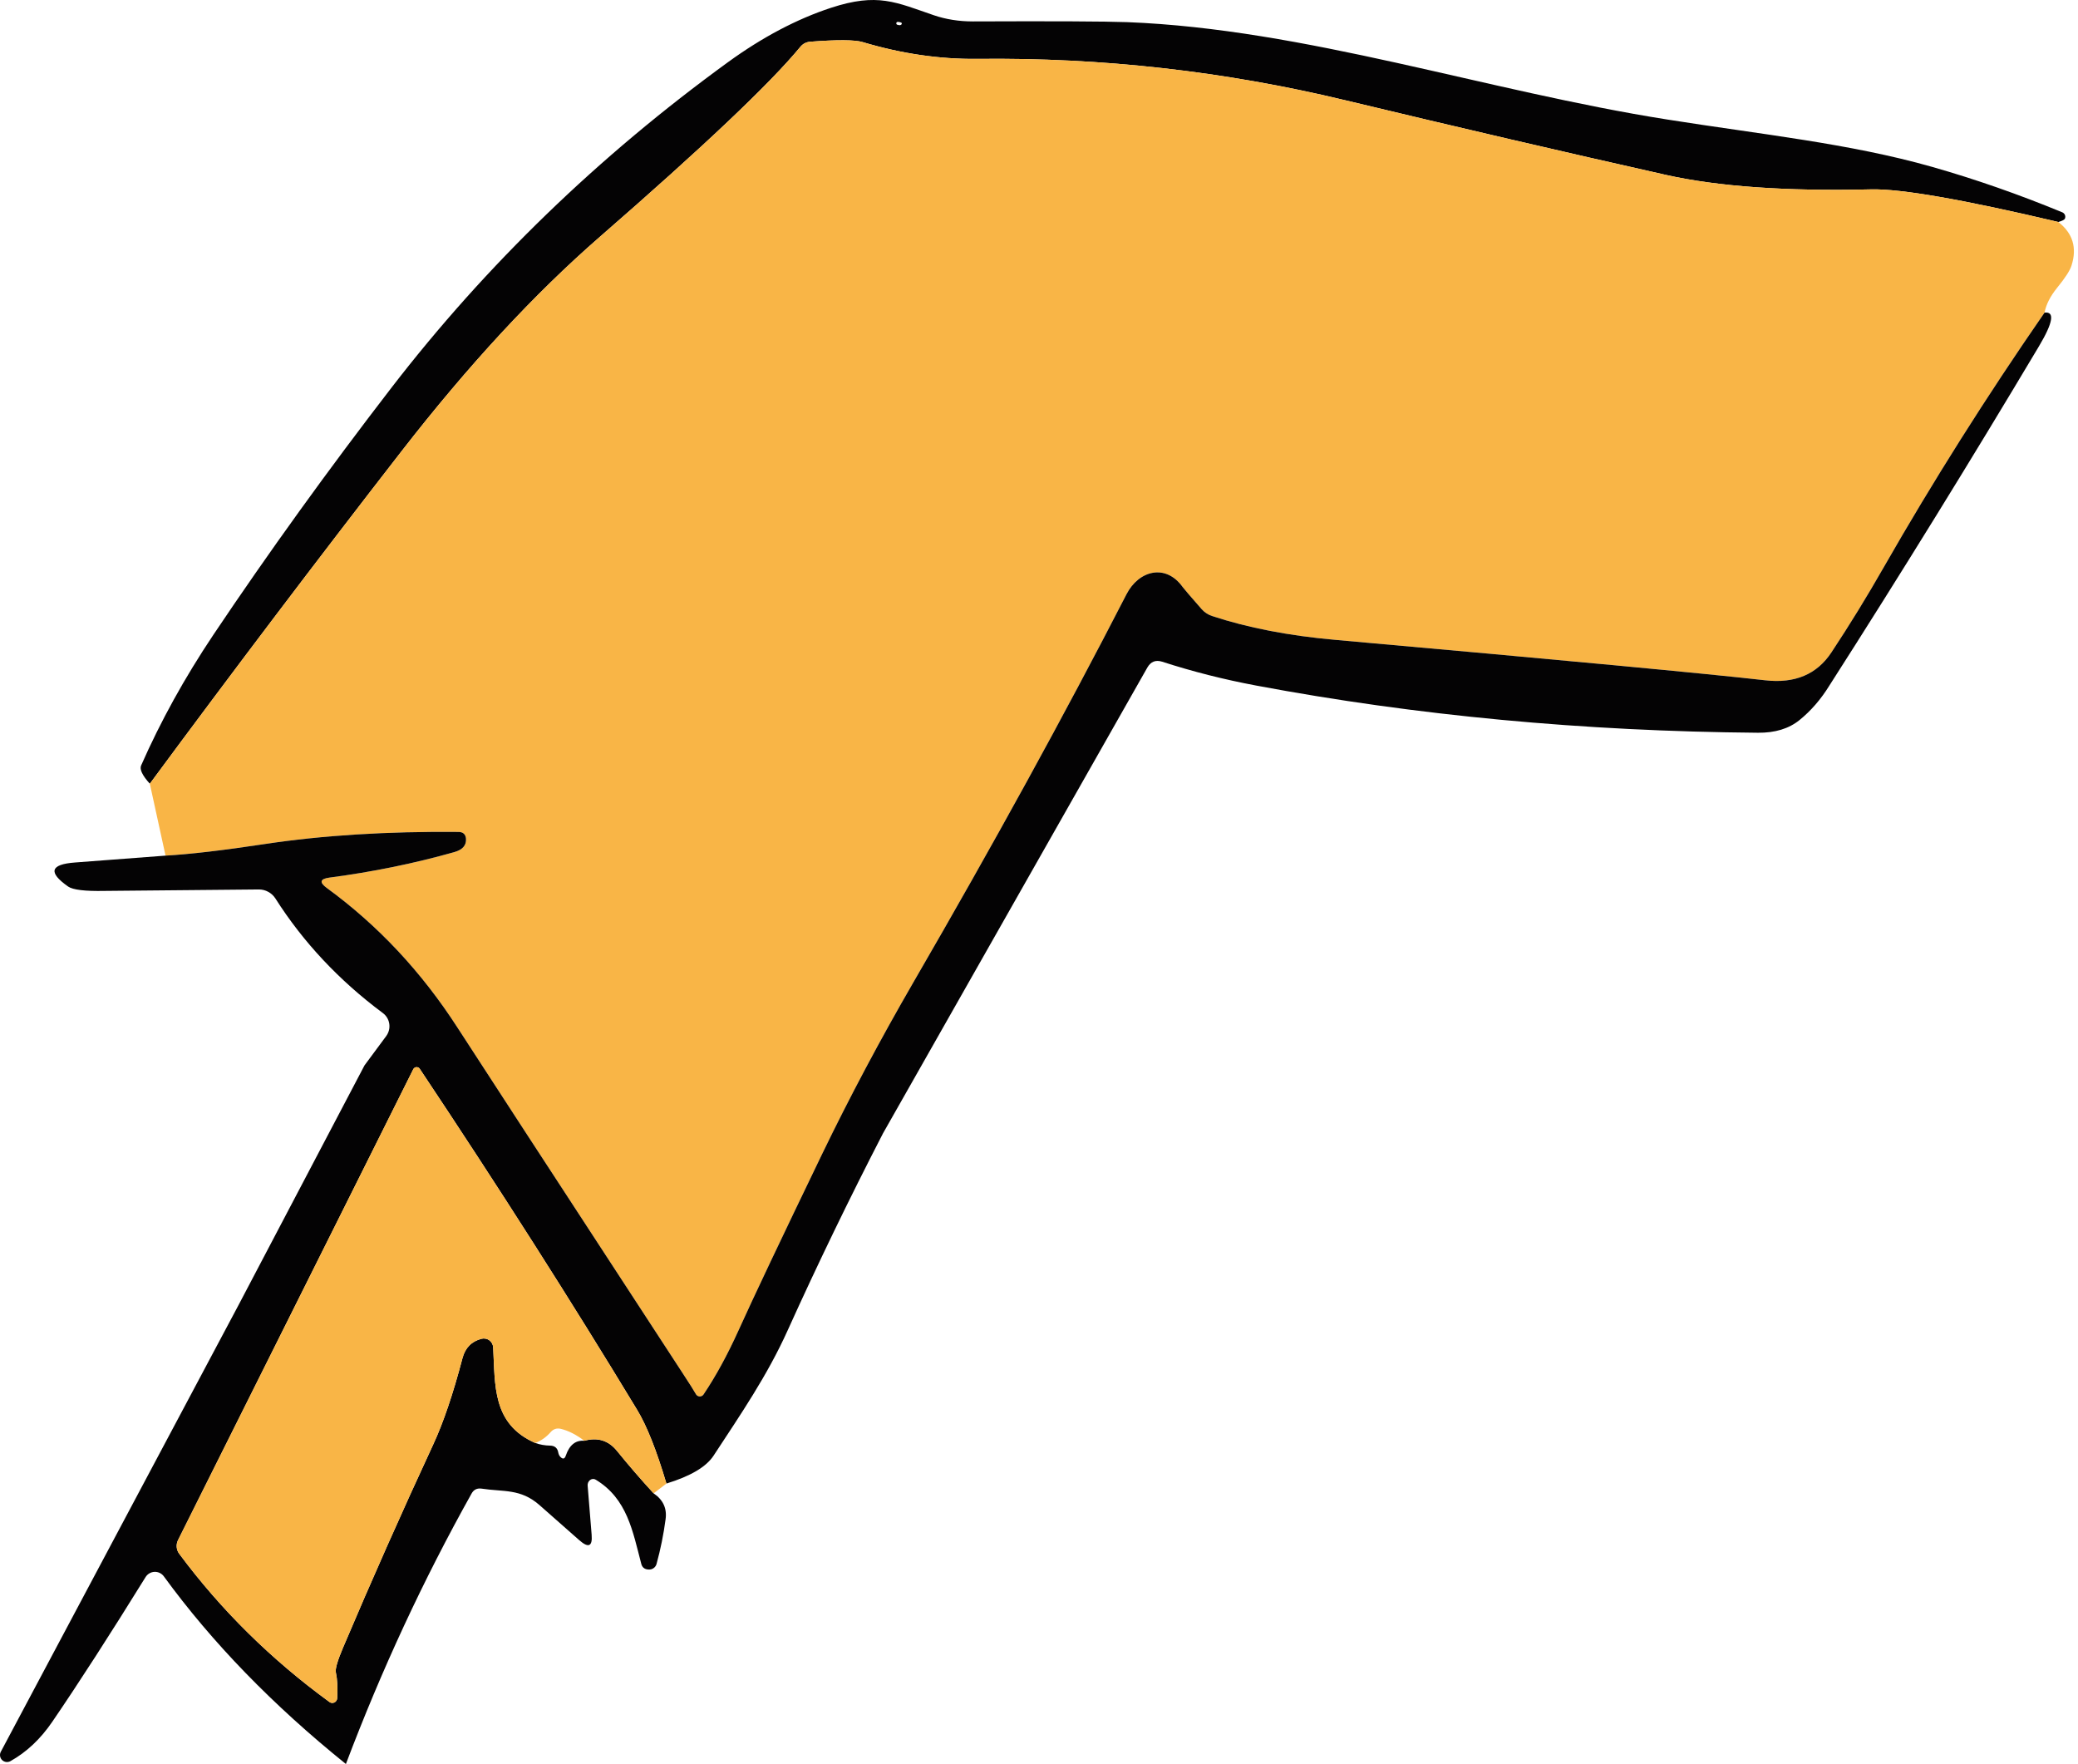 <?xml version="1.0" encoding="UTF-8"?> <svg xmlns="http://www.w3.org/2000/svg" width="172" height="146" viewBox="0 0 172 146" fill="none"><path d="M170.371 18.373C162.498 16.513 157.331 15.613 154.871 15.673C147.858 15.84 142.194 15.44 137.881 14.473C129.448 12.58 120.598 10.52 111.331 8.293C101.344 5.893 91.195 4.753 80.881 4.873C77.768 4.906 74.608 4.443 71.401 3.483C70.761 3.29 69.314 3.28 67.061 3.453C66.728 3.48 66.454 3.623 66.241 3.883C63.748 6.91 58.224 12.143 49.671 19.583C44.231 24.316 38.748 30.243 33.221 37.363C26.248 46.343 19.308 55.51 12.401 64.863C11.781 64.176 11.541 63.673 11.681 63.353C13.288 59.7 15.278 56.1 17.651 52.553C22.224 45.733 27.148 38.903 32.421 32.063C40.248 21.916 49.528 12.943 60.261 5.143C63.108 3.076 65.951 1.576 68.791 0.643C72.651 -0.617 74.141 0.183 77.301 1.263C78.301 1.603 79.374 1.773 80.521 1.773C87.181 1.746 91.441 1.766 93.301 1.833C108.021 2.403 123.041 7.533 138.011 9.893C145.701 11.113 153.121 11.873 159.931 13.813C163.491 14.826 167.081 16.08 170.701 17.573C170.751 17.594 170.796 17.625 170.833 17.663C170.871 17.701 170.901 17.747 170.92 17.796C170.94 17.846 170.949 17.898 170.948 17.951C170.946 18.004 170.934 18.055 170.911 18.103C170.871 18.19 170.691 18.28 170.371 18.373ZM74.261 2.043C74.454 2.11 74.578 2.096 74.631 2.003C74.638 1.99 74.642 1.975 74.644 1.96C74.645 1.946 74.643 1.931 74.638 1.917C74.634 1.904 74.626 1.892 74.616 1.883C74.606 1.873 74.594 1.867 74.581 1.863C74.454 1.823 74.358 1.806 74.291 1.813C74.265 1.816 74.241 1.828 74.222 1.847C74.203 1.866 74.191 1.89 74.188 1.916C74.184 1.943 74.19 1.969 74.203 1.992C74.216 2.015 74.237 2.033 74.261 2.043Z" fill="#040304"></path><path d="M170.371 18.373C171.571 19.306 171.935 20.51 171.461 21.983C171.335 22.39 170.935 23.006 170.261 23.833C169.701 24.526 169.358 25.206 169.231 25.873C164.418 32.826 159.988 39.84 155.941 46.913C154.561 49.333 153.111 51.693 151.591 53.993C150.391 55.813 148.565 56.583 146.111 56.303C141.378 55.763 129.501 54.646 110.481 52.953C106.668 52.613 103.281 51.956 100.321 50.983C99.987 50.872 99.691 50.675 99.461 50.413C98.508 49.326 97.985 48.716 97.891 48.583C96.481 46.613 94.251 47.213 93.241 49.183C88.115 59.156 82.238 69.856 75.611 81.283C72.845 86.063 70.321 90.81 68.041 95.523C64.648 102.556 62.345 107.416 61.131 110.103C60.211 112.136 59.245 113.906 58.231 115.413C58.196 115.465 58.147 115.508 58.091 115.536C58.034 115.564 57.971 115.577 57.908 115.574C57.845 115.571 57.783 115.552 57.73 115.519C57.676 115.485 57.632 115.438 57.601 115.383C57.461 115.13 57.088 114.54 56.481 113.613C45.321 96.513 39.118 86.993 37.871 85.053C34.891 80.433 31.281 76.576 27.041 73.483C26.415 73.023 26.488 72.74 27.261 72.633C30.828 72.166 34.275 71.463 37.601 70.523C38.288 70.33 38.611 69.96 38.571 69.413C38.538 69.046 38.335 68.86 37.961 68.853C32.035 68.8 26.691 69.133 21.931 69.853C18.451 70.38 15.708 70.7 13.701 70.813L12.401 64.863C19.308 55.51 26.248 46.343 33.221 37.363C38.748 30.243 44.231 24.316 49.671 19.583C58.225 12.143 63.748 6.91 66.241 3.883C66.455 3.623 66.728 3.48 67.061 3.453C69.315 3.28 70.761 3.29 71.401 3.483C74.608 4.443 77.768 4.906 80.881 4.873C91.195 4.753 101.345 5.893 111.331 8.293C120.598 10.52 129.448 12.58 137.881 14.473C142.195 15.44 147.858 15.84 154.871 15.673C157.331 15.613 162.498 16.513 170.371 18.373Z" fill="#F9B546"></path><path d="M151.431 56.724C150.725 57.87 149.898 58.827 148.951 59.593C148.071 60.307 146.925 60.657 145.511 60.644C131.071 60.523 117.235 59.224 104.001 56.743C101.328 56.243 98.725 55.584 96.191 54.764C95.658 54.597 95.251 54.757 94.971 55.243L73.091 93.793C70.284 99.234 67.658 104.66 65.211 110.073C63.511 113.853 61.291 117.074 59.071 120.464C58.465 121.397 57.161 122.17 55.161 122.783C54.341 120.023 53.531 117.987 52.731 116.673C47.298 107.7 41.301 98.293 34.741 88.454C34.711 88.409 34.67 88.374 34.622 88.35C34.574 88.327 34.521 88.316 34.468 88.319C34.414 88.322 34.363 88.339 34.318 88.368C34.273 88.396 34.236 88.436 34.211 88.484L14.741 127.453C14.648 127.636 14.608 127.841 14.626 128.044C14.643 128.248 14.718 128.442 14.841 128.603C18.301 133.257 22.445 137.343 27.271 140.863C27.329 140.906 27.397 140.933 27.469 140.939C27.541 140.946 27.613 140.932 27.678 140.901C27.744 140.869 27.8 140.82 27.841 140.759C27.882 140.698 27.906 140.627 27.911 140.553C27.958 139.687 27.921 138.977 27.801 138.423C27.735 138.137 27.928 137.46 28.381 136.393C30.781 130.733 33.275 125.117 35.861 119.543C36.694 117.75 37.501 115.37 38.281 112.404C38.508 111.55 39.031 111.017 39.851 110.803C39.962 110.774 40.079 110.769 40.192 110.791C40.306 110.813 40.413 110.86 40.506 110.929C40.599 110.998 40.675 111.087 40.73 111.19C40.785 111.293 40.816 111.407 40.821 111.523C40.991 114.623 40.721 117.853 44.301 119.423C44.694 119.563 45.105 119.637 45.531 119.643C45.918 119.65 46.145 119.843 46.211 120.223C46.238 120.363 46.294 120.48 46.381 120.573C46.588 120.787 46.738 120.753 46.831 120.473C47.131 119.593 47.641 119.183 48.361 119.243C49.461 118.937 50.361 119.213 51.061 120.073C52.041 121.28 53.054 122.453 54.101 123.593C54.888 124.127 55.218 124.843 55.091 125.743C54.925 126.997 54.675 128.23 54.341 129.443C54.311 129.55 54.252 129.647 54.171 129.724C54.09 129.802 53.99 129.856 53.881 129.883C53.801 129.903 53.711 129.907 53.611 129.893C53.331 129.86 53.154 129.707 53.081 129.434C52.371 126.734 51.921 124.044 49.311 122.464C49.241 122.419 49.16 122.398 49.077 122.403C48.994 122.407 48.913 122.437 48.844 122.489C48.774 122.541 48.718 122.613 48.682 122.697C48.646 122.781 48.632 122.873 48.641 122.964L48.971 127.023C49.051 127.99 48.711 128.14 47.951 127.473C47.525 127.1 46.425 126.13 44.651 124.563C43.081 123.183 41.671 123.483 39.861 123.203C39.488 123.15 39.211 123.287 39.031 123.613C35.044 130.74 31.578 138.2 28.631 145.993C22.578 141.12 17.555 135.944 13.561 130.464C13.473 130.343 13.357 130.246 13.222 130.181C13.088 130.116 12.939 130.085 12.79 130.091C12.641 130.097 12.495 130.139 12.367 130.215C12.238 130.29 12.129 130.396 12.051 130.523C9.111 135.27 6.538 139.26 4.331 142.493C3.358 143.92 2.205 145.007 0.871 145.753C0.762 145.817 0.634 145.843 0.509 145.827C0.383 145.812 0.266 145.756 0.175 145.667C0.084 145.579 0.025 145.463 0.006 145.338C-0.012 145.213 0.01 145.085 0.071 144.973L19.711 108.073L30.171 88.174L31.971 85.743C32.184 85.452 32.274 85.089 32.221 84.733C32.169 84.377 31.979 84.058 31.691 83.844C28.064 81.144 25.098 77.98 22.791 74.353C22.644 74.126 22.443 73.94 22.205 73.811C21.968 73.681 21.702 73.614 21.431 73.614L8.661 73.734C7.041 73.767 6.035 73.647 5.641 73.374C3.968 72.2 4.155 71.537 6.201 71.383L13.701 70.814C15.708 70.7 18.451 70.38 21.931 69.853C26.691 69.133 32.035 68.8 37.961 68.853C38.334 68.86 38.538 69.047 38.571 69.413C38.611 69.96 38.288 70.33 37.601 70.523C34.275 71.463 30.828 72.167 27.261 72.633C26.488 72.74 26.415 73.023 27.041 73.484C31.281 76.577 34.891 80.433 37.871 85.053C39.118 86.993 45.321 96.513 56.481 113.613C57.088 114.54 57.461 115.13 57.601 115.383C57.632 115.439 57.676 115.486 57.73 115.519C57.783 115.553 57.845 115.572 57.908 115.575C57.971 115.578 58.034 115.565 58.09 115.536C58.147 115.508 58.196 115.466 58.231 115.413C59.245 113.907 60.211 112.137 61.131 110.103C62.344 107.417 64.648 102.557 68.041 95.523C70.321 90.81 72.844 86.064 75.611 81.284C82.238 69.857 88.115 59.157 93.241 49.184C94.251 47.214 96.481 46.614 97.891 48.584C97.985 48.717 98.508 49.327 99.461 50.413C99.691 50.675 99.987 50.872 100.321 50.983C103.281 51.957 106.668 52.614 110.481 52.953C129.501 54.647 141.378 55.764 146.111 56.303C148.565 56.584 150.391 55.813 151.591 53.993C153.111 51.694 154.561 49.334 155.941 46.913C159.988 39.84 164.418 32.827 169.231 25.873C170.091 25.767 169.938 26.694 168.771 28.654C163.131 38.114 157.351 47.47 151.431 56.724Z" fill="#040304"></path><path d="M55.161 122.783L54.101 123.593C53.055 122.453 52.041 121.28 51.061 120.073C50.361 119.213 49.461 118.937 48.361 119.243C47.701 118.737 47.051 118.407 46.411 118.253C46.085 118.18 45.811 118.267 45.591 118.513C45.211 118.947 44.781 119.25 44.301 119.423C40.721 117.853 40.991 114.623 40.821 111.523C40.816 111.407 40.785 111.293 40.73 111.19C40.675 111.087 40.599 110.998 40.506 110.929C40.413 110.86 40.306 110.813 40.192 110.791C40.079 110.769 39.962 110.774 39.851 110.803C39.031 111.017 38.508 111.55 38.281 112.403C37.501 115.37 36.695 117.75 35.861 119.543C33.275 125.117 30.781 130.733 28.381 136.393C27.928 137.46 27.735 138.137 27.801 138.423C27.921 138.977 27.958 139.687 27.911 140.553C27.906 140.627 27.882 140.698 27.841 140.759C27.8 140.82 27.744 140.869 27.679 140.901C27.613 140.932 27.541 140.946 27.469 140.939C27.397 140.933 27.329 140.906 27.271 140.863C22.445 137.343 18.301 133.257 14.841 128.603C14.718 128.442 14.643 128.248 14.626 128.044C14.608 127.841 14.648 127.636 14.741 127.453L34.211 88.484C34.236 88.436 34.273 88.396 34.318 88.368C34.363 88.339 34.414 88.322 34.468 88.319C34.521 88.316 34.574 88.327 34.622 88.35C34.67 88.374 34.711 88.409 34.741 88.454C41.301 98.293 47.298 107.7 52.731 116.673C53.531 117.987 54.341 120.023 55.161 122.783Z" fill="#F9B546"></path></svg> 